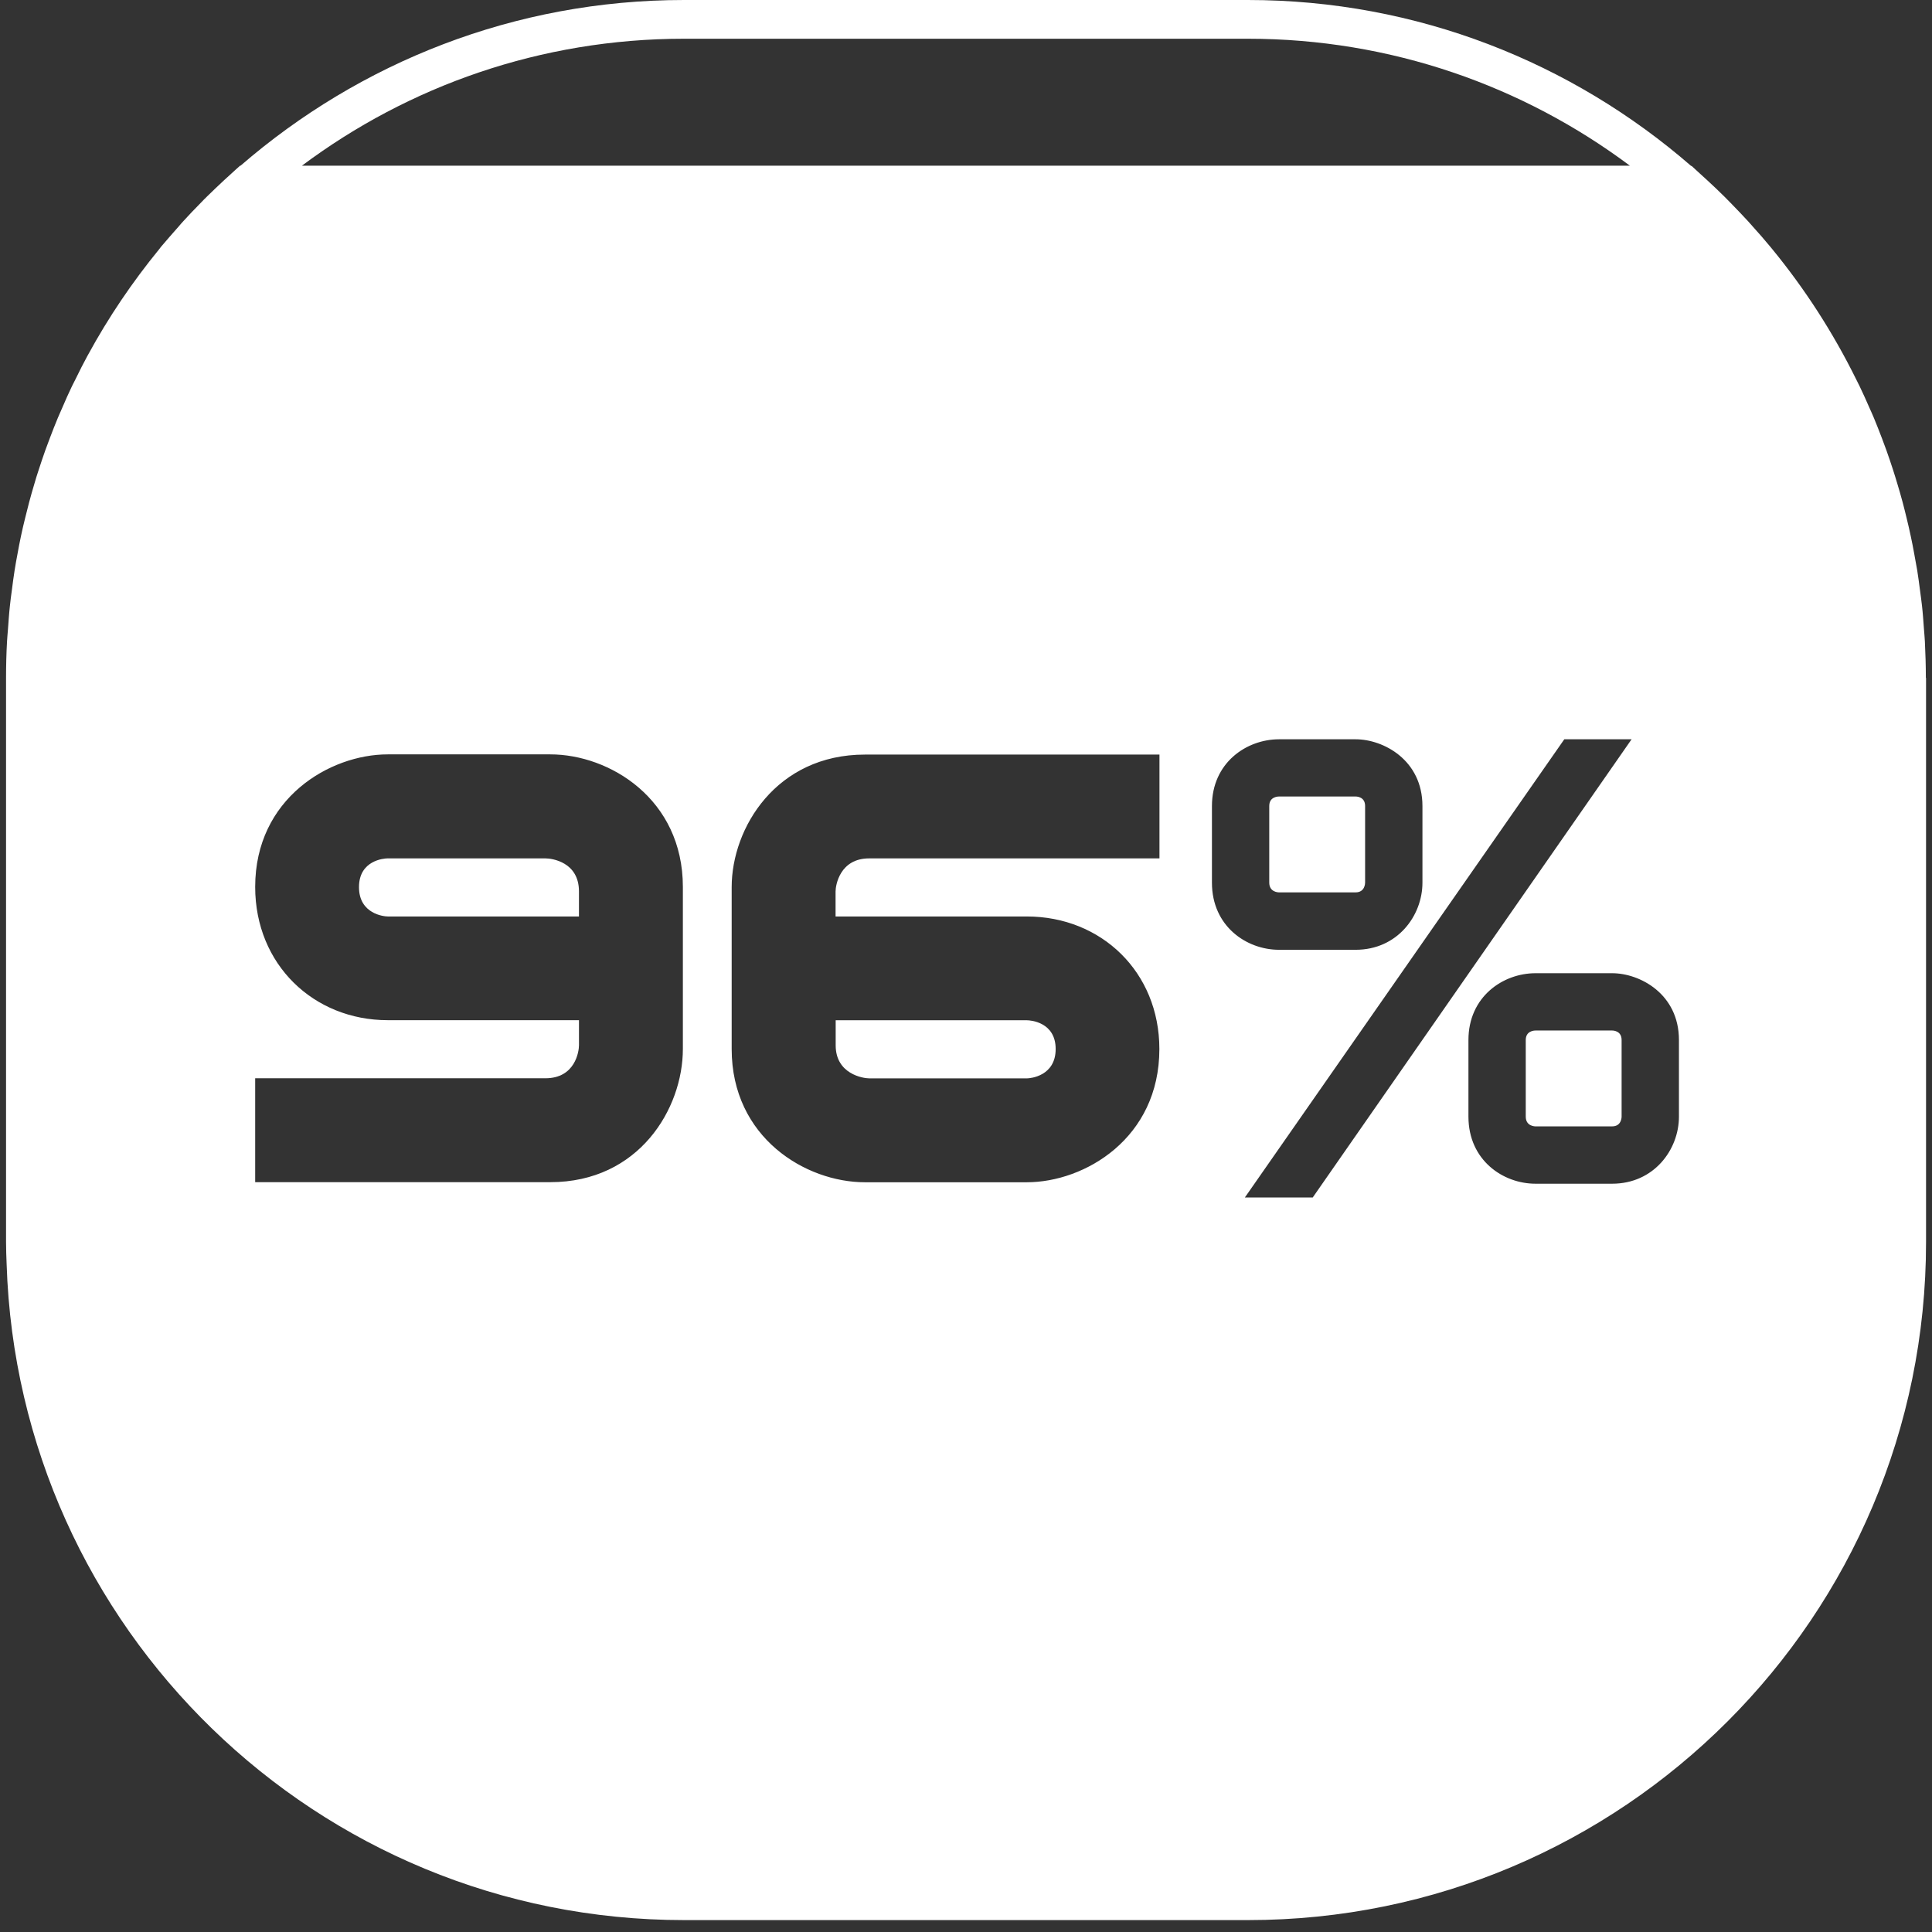<svg width="161" height="161" viewBox="0 0 161 161" fill="none" xmlns="http://www.w3.org/2000/svg">
<rect x="0" y="0" width="161" height="161" fill="#333333" stroke="none"/>
<path d="M69.64 87.112C69.64 89.509 71.932 89.864 72.44 89.864H85.576C85.882 89.864 87.972 89.662 87.972 87.419C87.972 85.176 85.882 85.022 85.576 85.022H69.64V87.112Z" fill="white"/>
<path d="M45.447 71.531H32.312C32.005 71.531 29.916 71.685 29.916 73.928C29.916 76.171 32.005 76.372 32.312 76.372H48.247V74.283C48.247 71.838 46.004 71.531 45.447 71.531Z" fill="white"/>
<path d="M112.968 74.364C113.735 74.364 113.759 73.63 113.759 73.549V67.167C113.759 66.416 113.097 66.376 112.968 66.376H106.586C106.449 66.376 105.771 66.416 105.771 67.167V73.549C105.771 74.34 106.505 74.364 106.586 74.364H112.968Z" fill="white"/>
<path d="M160.488 56.483C160.488 55.466 160.455 54.458 160.407 53.457C160.391 53.094 160.351 52.739 160.326 52.376C160.278 51.738 160.238 51.101 160.165 50.471C160.117 50.028 160.052 49.592 159.996 49.156C159.923 48.616 159.858 48.075 159.77 47.542C159.689 47.058 159.6 46.582 159.511 46.106C159.423 45.63 159.334 45.146 159.229 44.678C159.124 44.17 159.003 43.661 158.882 43.161C158.777 42.733 158.672 42.298 158.559 41.878C158.414 41.346 158.269 40.821 158.107 40.297C157.994 39.909 157.873 39.53 157.752 39.151C157.575 38.602 157.389 38.053 157.196 37.513C157.075 37.174 156.945 36.843 156.824 36.512C156.607 35.939 156.381 35.366 156.147 34.802C156.034 34.527 155.905 34.253 155.784 33.978C155.517 33.373 155.251 32.768 154.961 32.171C154.872 31.985 154.775 31.8 154.678 31.606C152.758 27.717 150.41 24.078 147.682 20.753C147.634 20.697 147.585 20.632 147.537 20.576C147.061 19.995 146.561 19.43 146.06 18.873C145.931 18.728 145.81 18.583 145.681 18.446C145.213 17.937 144.729 17.437 144.245 16.937C144.067 16.759 143.898 16.582 143.72 16.404C143.252 15.944 142.776 15.484 142.292 15.041C142.082 14.847 141.873 14.653 141.663 14.468C141.429 14.258 141.203 14.04 140.969 13.83H140.929C131.02 5.221 118.109 0 103.989 0H56.995C42.874 0 29.964 5.221 20.047 13.806H20.007C19.773 14.008 19.547 14.226 19.313 14.435C19.095 14.629 18.885 14.823 18.667 15.024C18.191 15.468 17.715 15.92 17.247 16.38C17.061 16.558 16.884 16.743 16.706 16.929C16.222 17.421 15.746 17.913 15.286 18.422C15.149 18.567 15.02 18.72 14.891 18.873C14.399 19.43 13.906 19.987 13.43 20.552C13.374 20.616 13.318 20.689 13.269 20.762C11.034 23.497 9.041 26.434 7.338 29.565C7.338 29.581 7.322 29.589 7.314 29.605C6.959 30.251 6.628 30.912 6.306 31.574C6.209 31.768 6.104 31.969 6.007 32.163C5.725 32.752 5.458 33.349 5.2 33.954C5.079 34.237 4.95 34.519 4.829 34.802C4.595 35.358 4.377 35.923 4.159 36.496C4.03 36.835 3.901 37.174 3.78 37.513C3.586 38.053 3.409 38.594 3.231 39.135C3.102 39.522 2.981 39.909 2.868 40.305C2.715 40.821 2.562 41.346 2.424 41.87C2.311 42.306 2.198 42.741 2.094 43.177C1.972 43.677 1.851 44.17 1.747 44.678C1.642 45.162 1.553 45.646 1.464 46.13C1.375 46.598 1.287 47.075 1.214 47.551C1.125 48.091 1.061 48.64 0.988 49.189C0.932 49.616 0.867 50.044 0.827 50.48C0.754 51.125 0.714 51.779 0.665 52.424C0.641 52.771 0.601 53.118 0.585 53.465C0.528 54.474 0.504 55.49 0.504 56.507V103.501C0.504 104.114 0.528 104.719 0.552 105.333C1.521 135.688 26.413 160.008 57.011 160.008H104.005C135.208 160.008 160.504 134.712 160.504 103.509V56.515C160.504 56.515 160.504 56.507 160.504 56.499L160.488 56.483ZM56.906 87.411C56.906 92.398 53.243 98.514 45.86 98.514H21.265V89.856H45.448C47.941 89.856 48.248 87.613 48.248 87.105V85.015H32.312C26.147 85.015 21.265 80.383 21.265 73.912C21.265 66.529 27.479 62.865 32.312 62.865H45.86C50.798 62.865 56.906 66.585 56.906 73.912V87.403V87.411ZM25.163 13.806C34.047 7.165 45.069 3.228 56.995 3.228H103.989C115.915 3.228 126.937 7.165 135.821 13.806H25.163ZM96.622 71.532H72.431C69.986 71.532 69.631 73.775 69.631 74.283V76.373H85.567C91.78 76.373 96.614 81.005 96.614 87.419C96.614 94.851 90.4 98.522 85.567 98.522H72.076C67.138 98.522 60.973 94.802 60.973 87.419V73.928C60.973 68.99 64.693 62.882 72.076 62.882H96.622V71.54V71.532ZM100.995 73.557V67.174C100.995 63.559 103.876 61.607 106.587 61.607H112.969C115.285 61.607 118.537 63.334 118.537 67.174V73.557C118.537 76.308 116.455 79.149 112.969 79.149H106.587C103.876 79.149 100.995 77.188 100.995 73.557V73.557ZM103.739 99.789L130.358 61.607H135.966L109.395 99.789H103.739V99.789ZM139.912 93.052C139.912 95.803 137.83 98.643 134.344 98.643H127.962C125.25 98.643 122.37 96.683 122.37 93.052V86.669C122.37 83.054 125.25 81.101 127.962 81.101H134.344C136.66 81.101 139.912 82.828 139.912 86.669V93.052Z" fill="white"/>
<path d="M134.343 85.877H127.961C127.824 85.877 127.146 85.917 127.146 86.668V93.05C127.146 93.841 127.88 93.865 127.961 93.865H134.343C135.11 93.865 135.134 93.131 135.134 93.05V86.668C135.134 85.917 134.472 85.877 134.343 85.877Z" fill="white"/>
</svg>
